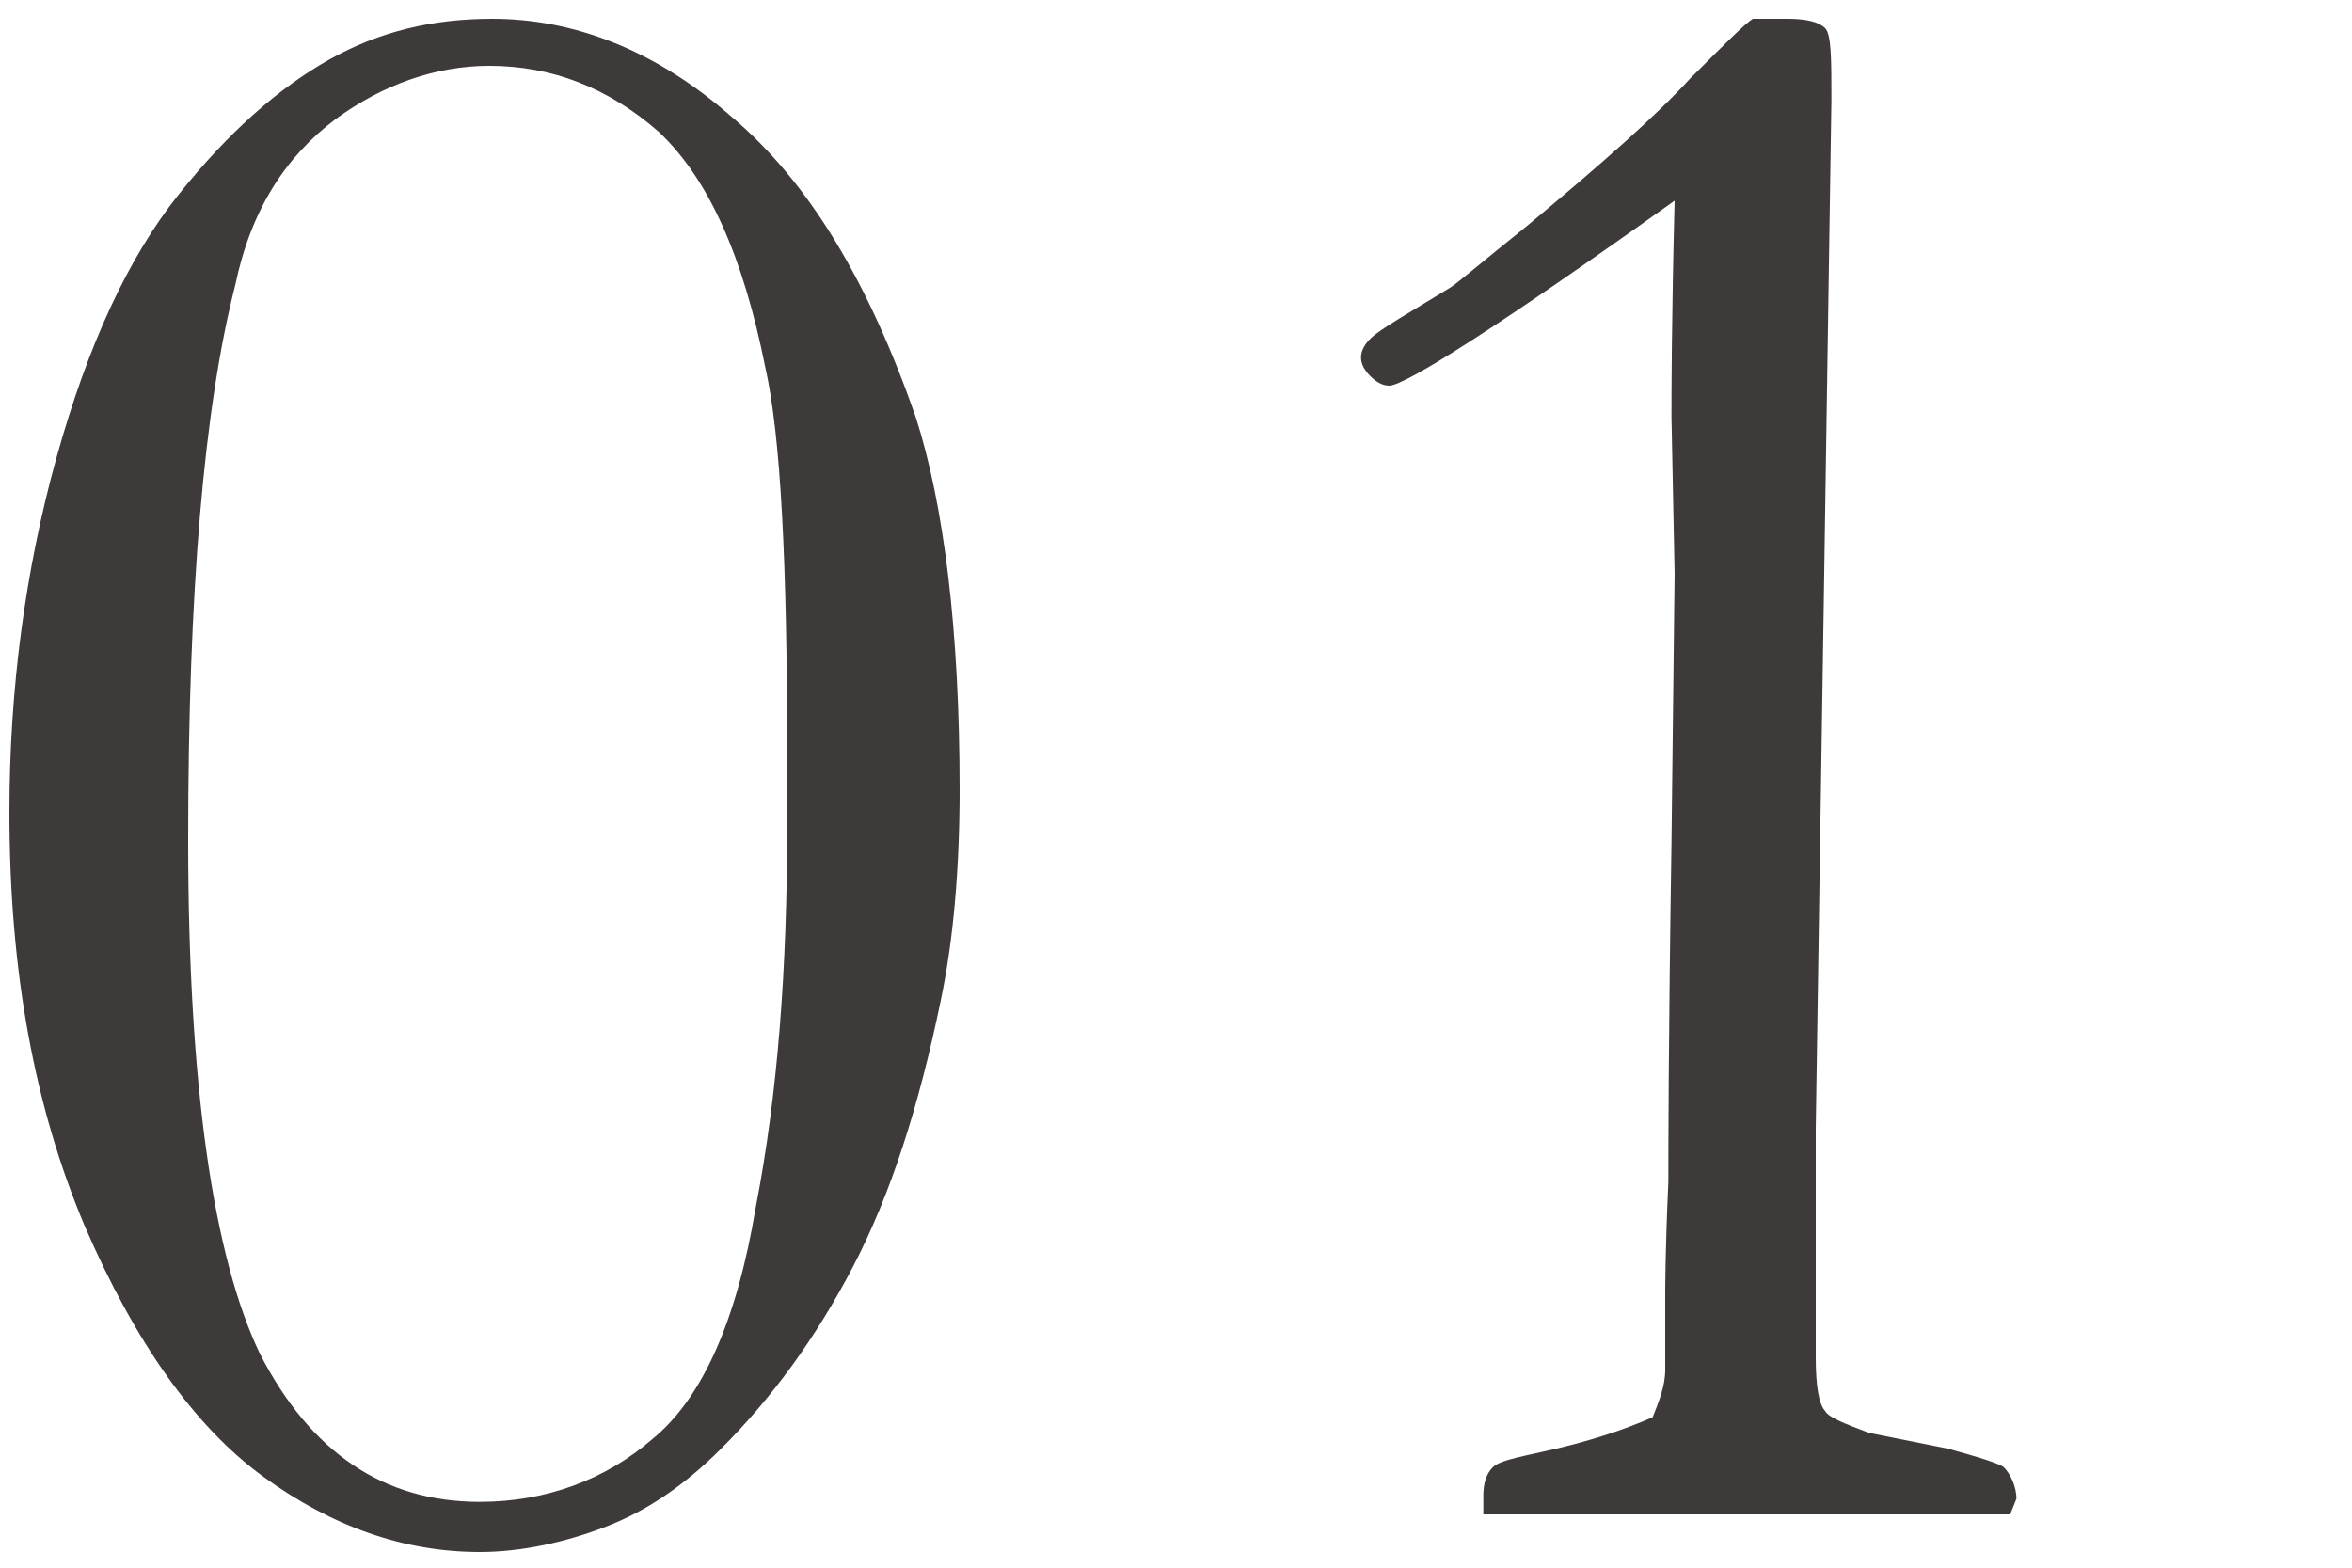 <?xml version="1.0" encoding="utf-8"?>
<!-- Generator: Adobe Illustrator 24.3.0, SVG Export Plug-In . SVG Version: 6.00 Build 0)  -->
<svg version="1.1" id="レイヤー_1" xmlns="http://www.w3.org/2000/svg" xmlns:xlink="http://www.w3.org/1999/xlink" x="0px"
	 y="0px" viewBox="0 0 75 50" style="enable-background:new 0 0 75 50;" xml:space="preserve">
<style type="text/css">
	.st0{fill:#3E3A39;}
</style>
<g>
	<g>
		<path class="st0" d="M30.6,25.2c0,2.5-0.2,4.8-0.6,6.7c-0.7,3.4-1.6,6.2-2.8,8.5s-2.6,4.2-4.2,5.8c-1.2,1.2-2.4,2-3.7,2.5
			c-1.3,0.5-2.7,0.8-4,0.8c-2.4,0-4.7-0.8-6.9-2.4s-4.1-4.3-5.7-8C1.1,35.3,0.3,31,0.3,25.9c0-3.9,0.5-7.7,1.5-11.3
			c1-3.6,2.3-6.4,3.9-8.4c1.6-2,3.2-3.4,4.8-4.3c1.6-0.9,3.3-1.3,5.2-1.3c2.6,0,5.2,1,7.6,3.1c2.5,2.1,4.4,5.3,5.9,9.6
			C30.1,16.1,30.6,20.1,30.6,25.2z M25.1,24c0-6-0.2-10.1-0.7-12.3c-0.7-3.5-1.8-6-3.4-7.5c-1.6-1.4-3.4-2.1-5.4-2.1
			c-1.7,0-3.4,0.6-4.9,1.7C9.1,5,8,6.7,7.5,9.1C6.5,13,6,18.9,6,26.8c0,7.8,0.8,13.3,2.3,16.4c1.6,3.1,3.9,4.7,7,4.7
			c2.1,0,4-0.7,5.5-2c1.6-1.3,2.7-3.8,3.3-7.4c0.7-3.6,1-7.6,1-12.1L25.1,24z"/>
		<path class="st0" d="M64.1,48.3H47.3c0-0.2,0-0.4,0-0.6c0-0.4,0.1-0.7,0.3-0.9c0.2-0.2,0.7-0.3,1.6-0.5c1.4-0.3,2.6-0.7,3.5-1.1
			c0.2-0.5,0.4-1,0.4-1.5v-2.3c0-0.3,0-1.5,0.1-3.7c0-0.8,0-4.4,0.1-10.8l0.1-8.6l-0.1-5c0-0.7,0-3,0.1-6.9c-5.6,4-8.6,5.9-9.1,5.9
			c-0.2,0-0.4-0.1-0.6-0.3c-0.2-0.2-0.3-0.4-0.3-0.6c0-0.2,0.1-0.4,0.3-0.6c0.3-0.3,1.2-0.8,2.5-1.6c0.2-0.1,1-0.8,2.5-2
			c2.4-2,4.1-3.5,5.2-4.7c1.1-1.1,1.8-1.8,2-1.9c0.5,0,0.9,0,1.1,0c0.6,0,1,0.1,1.2,0.3c0.2,0.2,0.2,1,0.2,2.3L57.9,36v3.2
			c0,0.8,0,1.6,0,2.4s0,1.4,0,1.7c0,0.9,0.1,1.5,0.3,1.7c0.1,0.2,0.6,0.4,1.4,0.7l2.5,0.5c1.1,0.3,1.7,0.5,1.8,0.6
			c0.2,0.2,0.4,0.6,0.4,1L64.1,48.3z"/>
	</g>
</g>
</svg>
